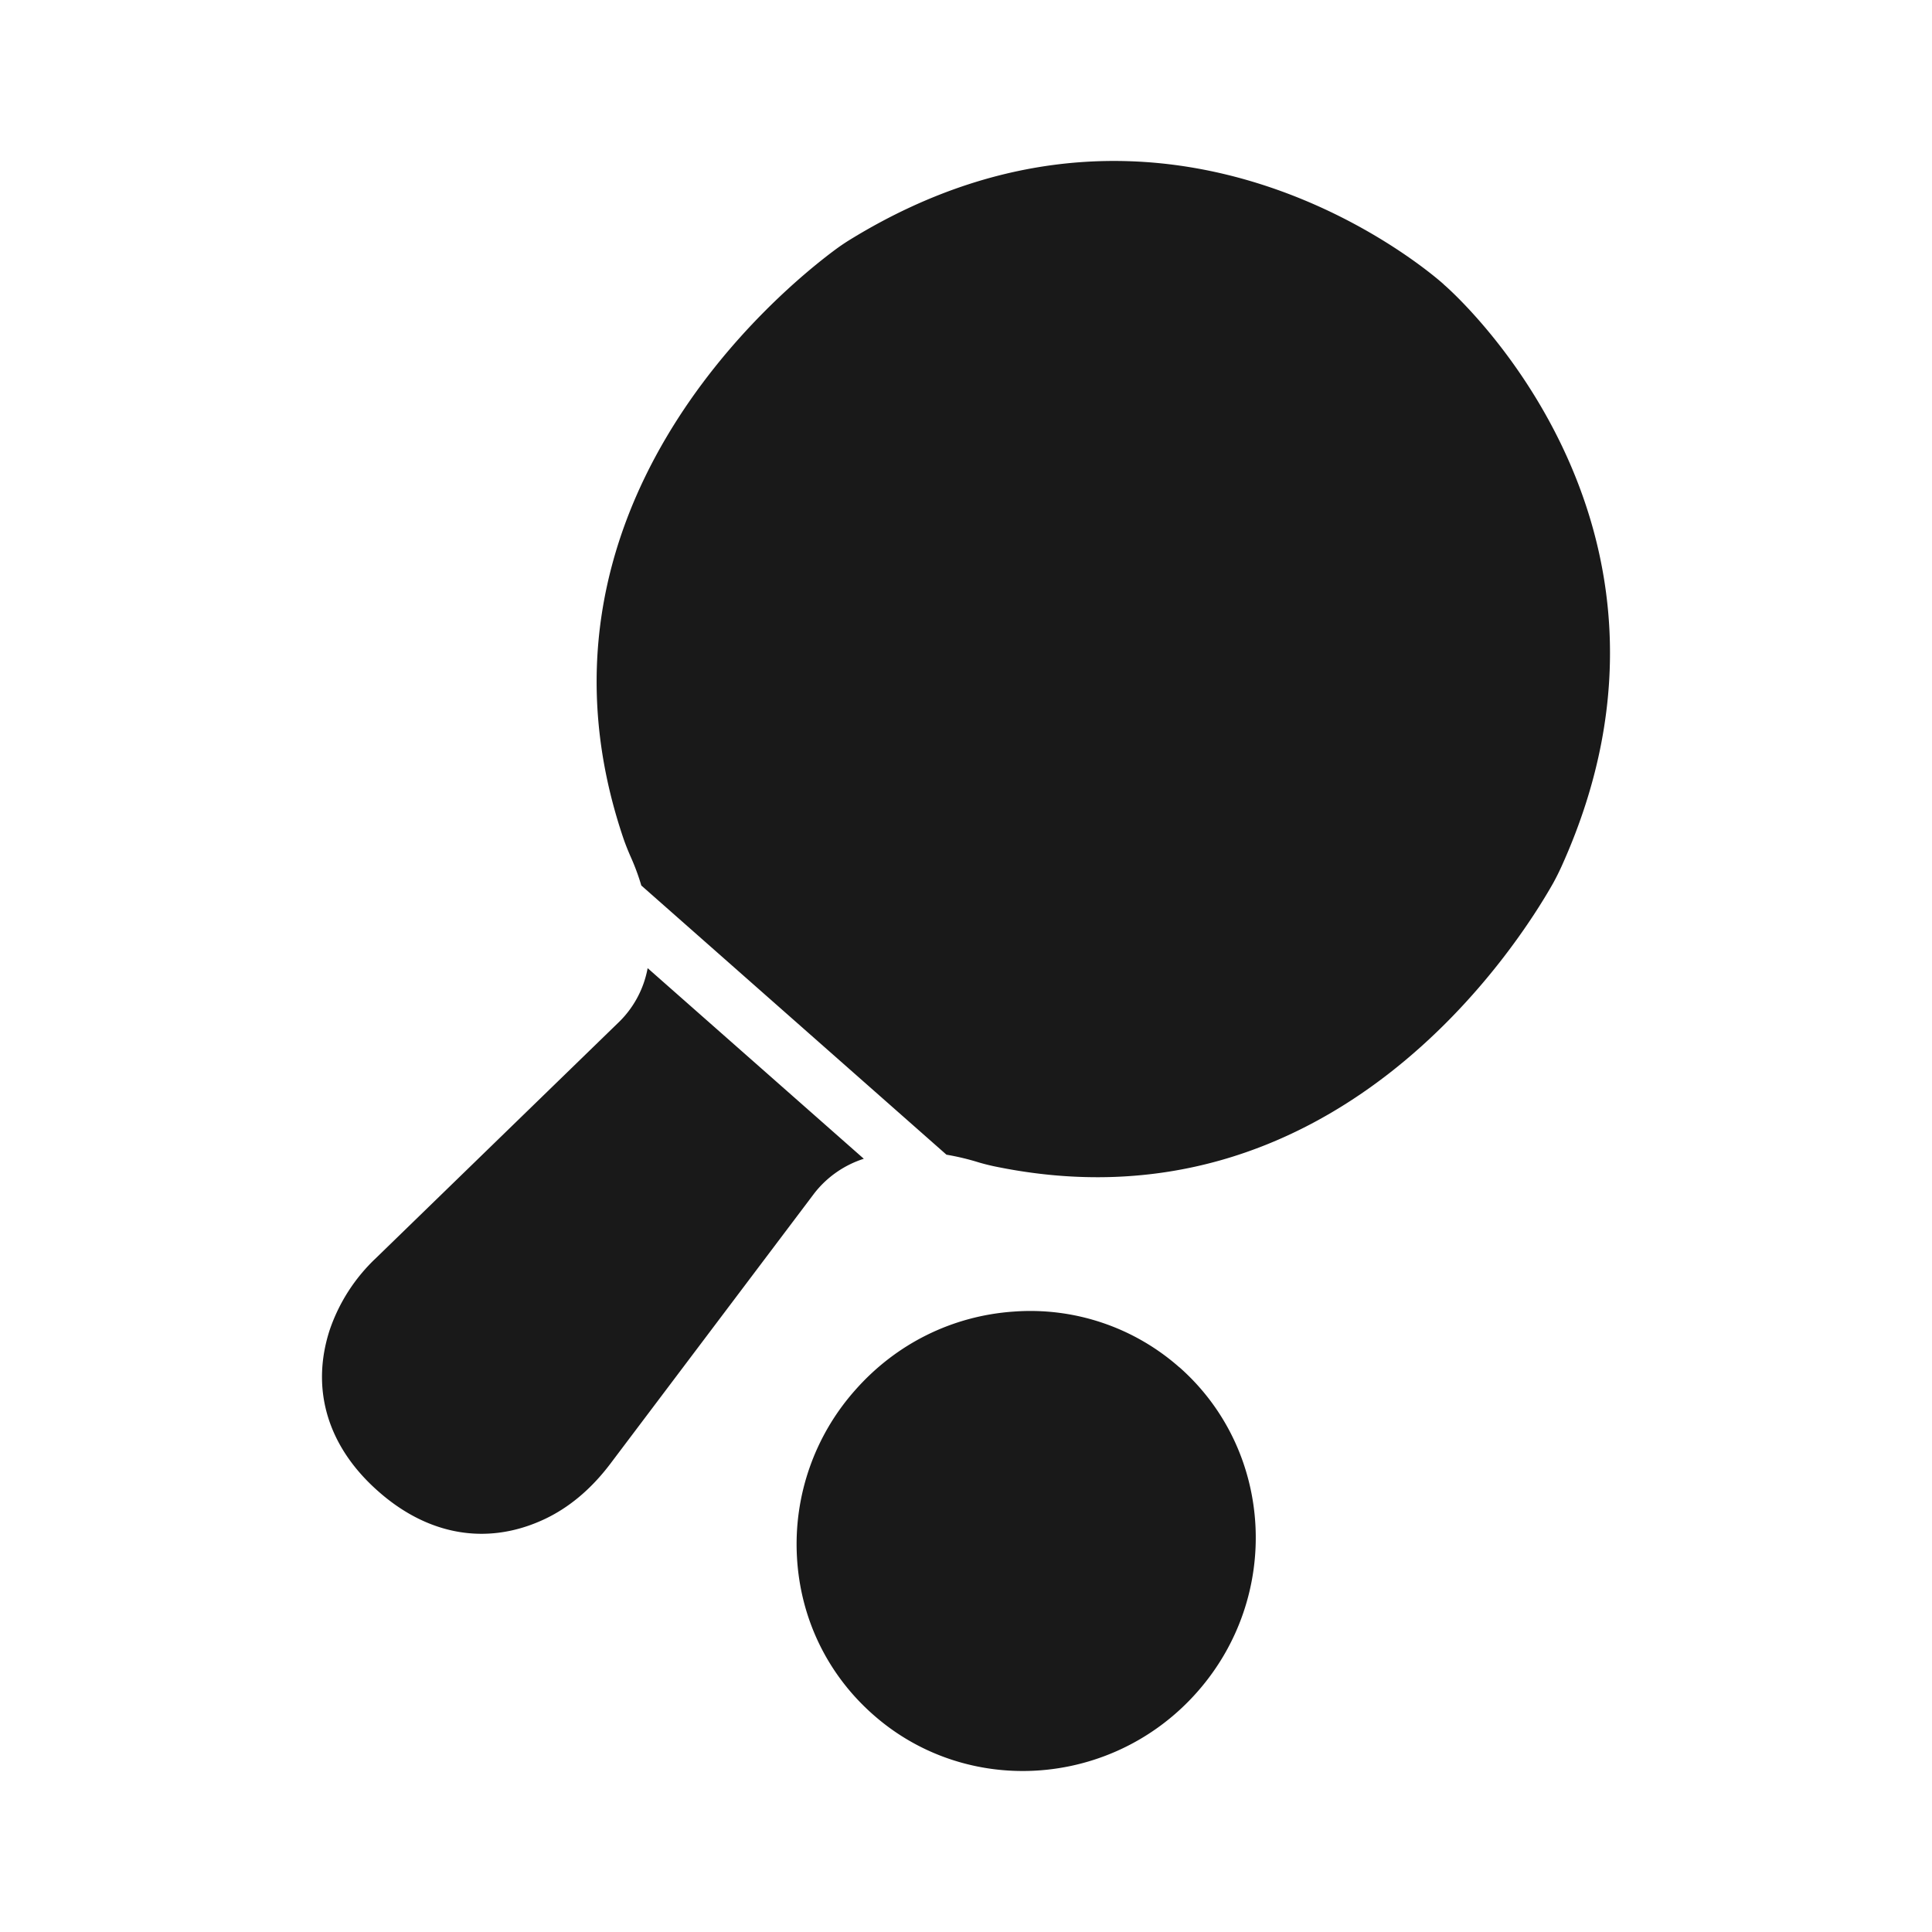 <svg xmlns="http://www.w3.org/2000/svg" width="18" height="18" fill="none"><path fill="#191919" d="M8.048 10.796 6.034 9.02a.94.94 0 0 1-.258.493L3.504 11.72a1.652 1.652 0 0 0-.434.676c-.177.552-.016 1.084.454 1.498.297.263.627.396.962.396.193 0 .388-.044.58-.133.233-.108.44-.282.617-.515l1.905-2.526a.95.95 0 0 1 .46-.32Zm5.404-8.146c-.025-.023-2.508-2.27-5.526-.421a1.91 1.91 0 0 0-.144.097c-.513.38-3.02 2.435-1.968 5.502.019.053.04.105.063.157.026.058.064.15.098.265l2.843 2.508c.118.02.215.046.275.064.054.017.109.031.164.043 3.177.664 4.9-2.082 5.214-2.638.028-.051.054-.103.078-.156 1.457-3.224-1.081-5.408-1.097-5.42Zm-2.463 10.09a2.097 2.097 0 0 0-1.548-.52c-.57.04-1.093.3-1.473.731a2.16 2.16 0 0 0-.543 1.554c.031.572.283 1.094.71 1.47.398.352.896.525 1.393.525.599 0 1.198-.25 1.627-.737.787-.892.712-2.248-.166-3.024Z"/></svg>
